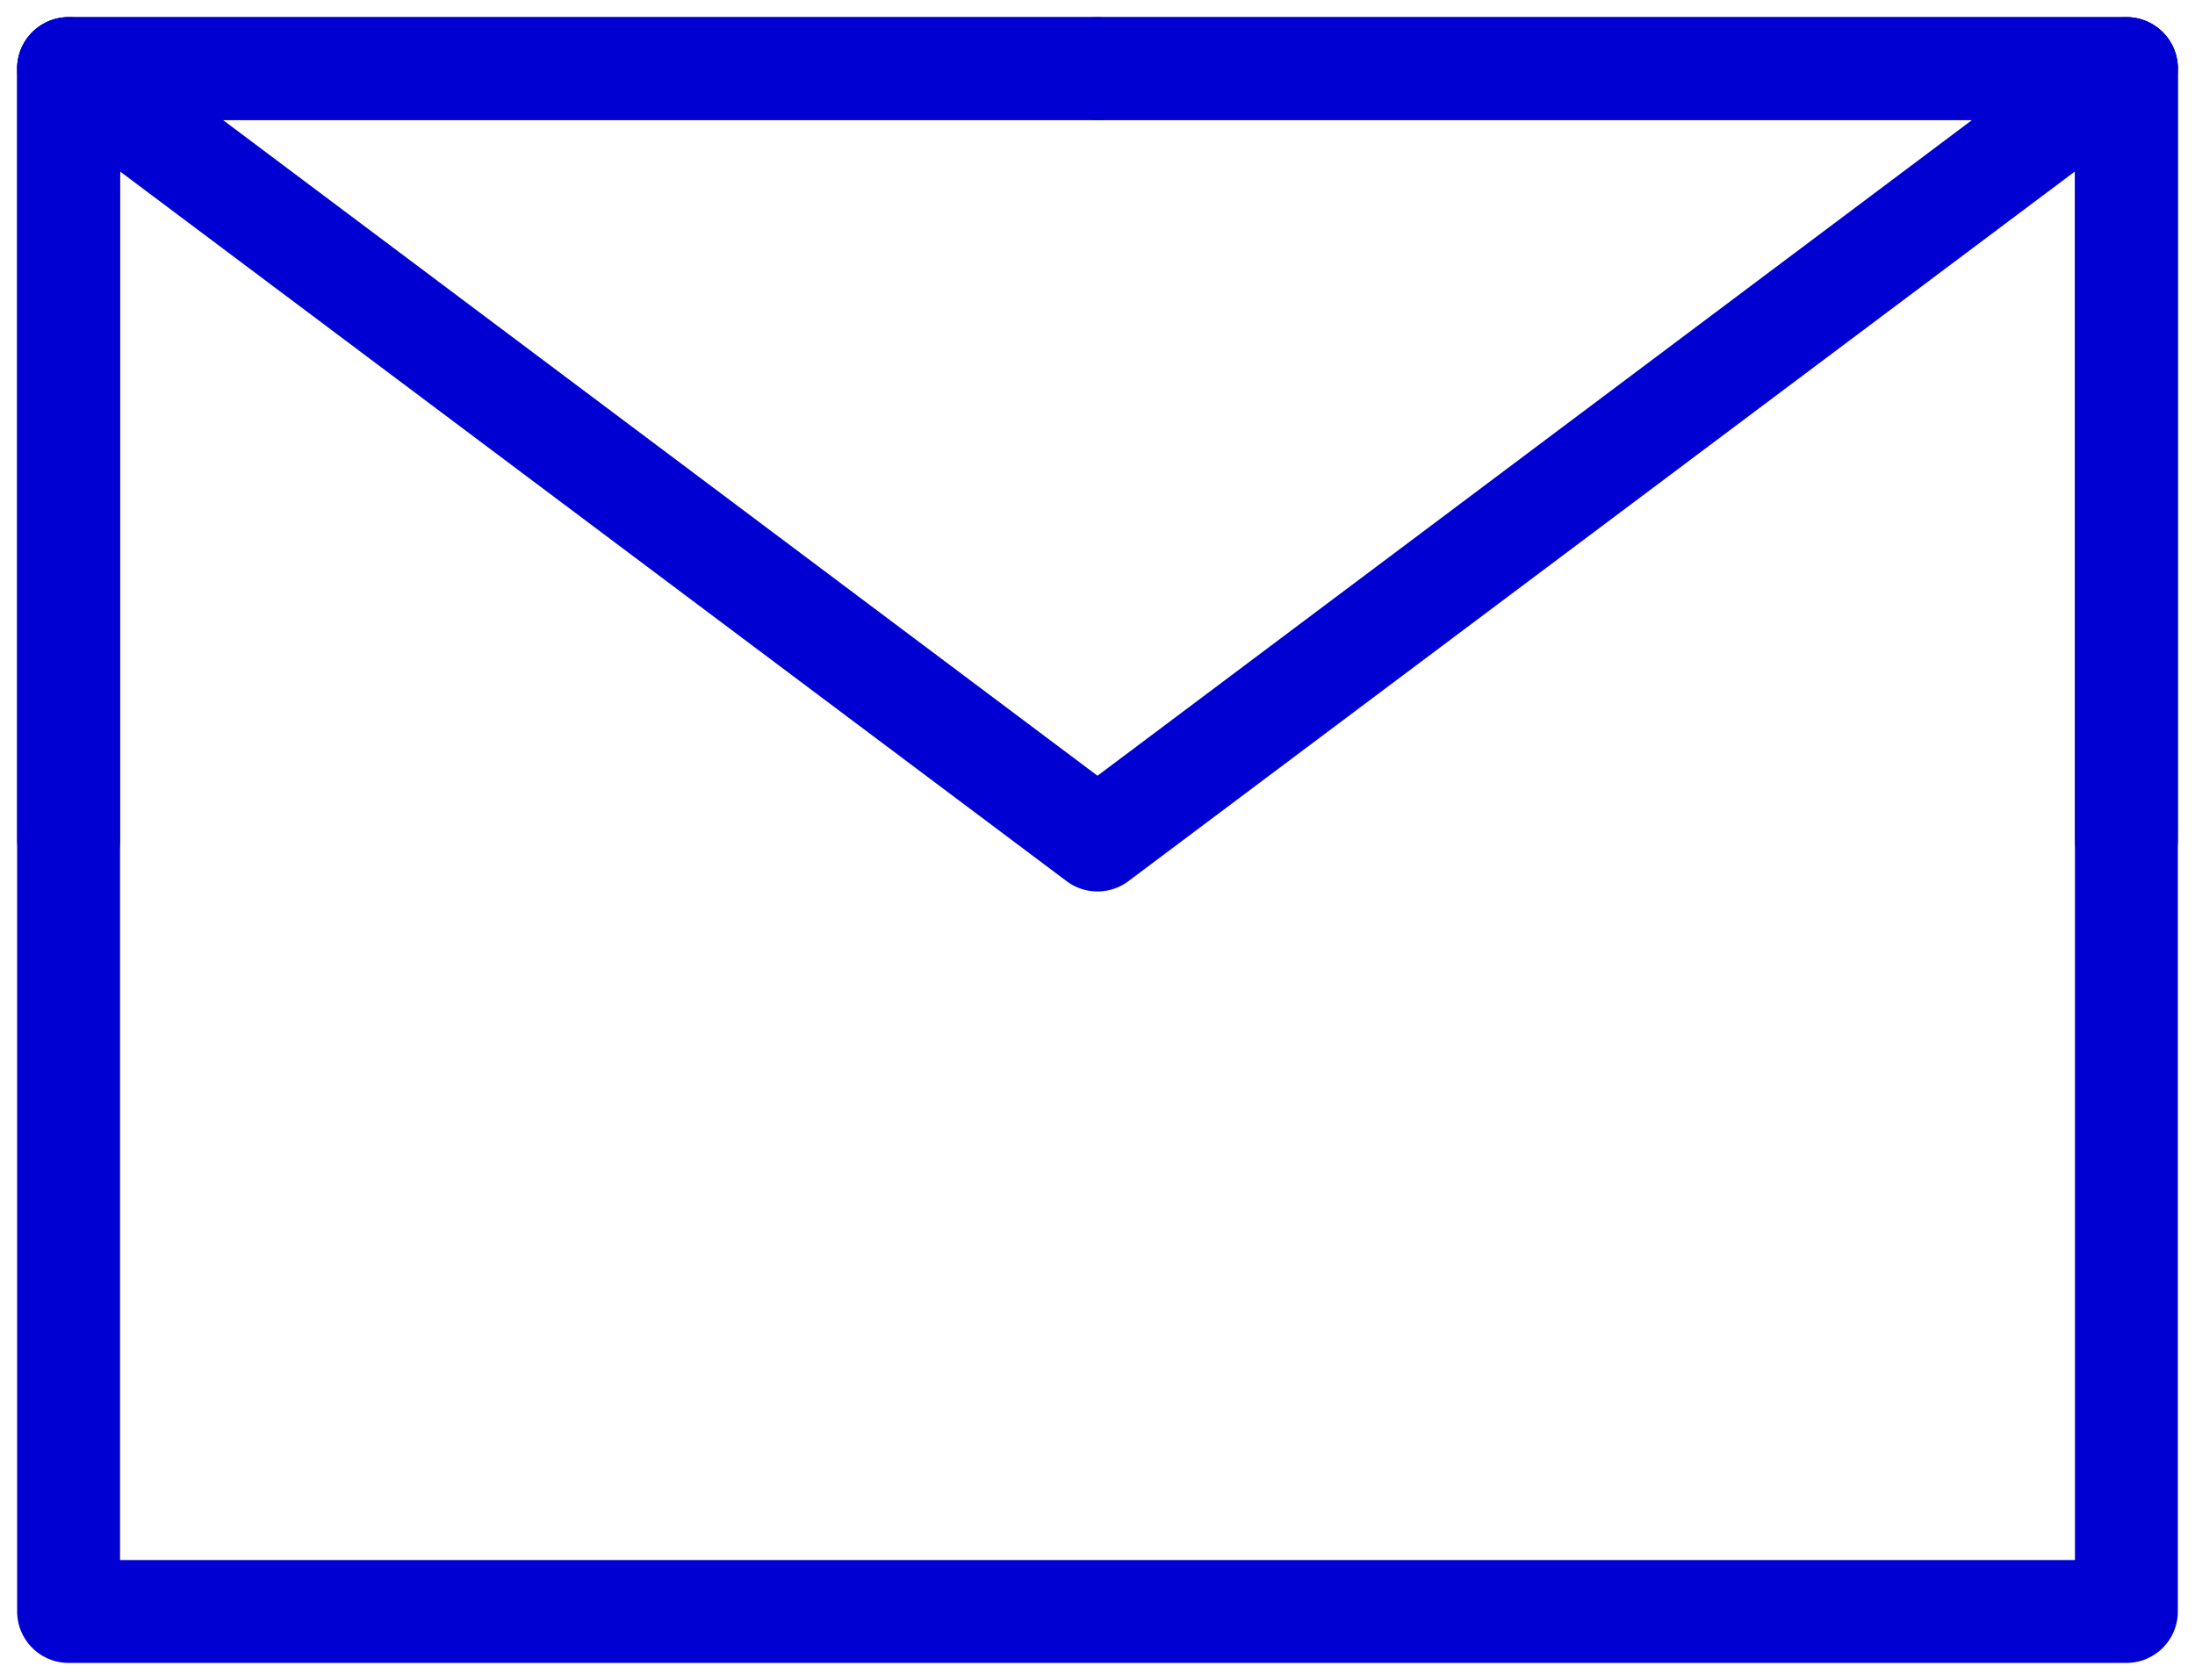 <?xml version="1.0" encoding="UTF-8"?><svg version="1.1" width="64px" height="49px" viewBox="0 0 64.0 49.0" xmlns="http://www.w3.org/2000/svg" xmlns:xlink="http://www.w3.org/1999/xlink"><defs><clipPath id="i0"><path d="M1920,0 L1920,7246 L0,7246 L0,0 L1920,0 Z"></path></clipPath></defs><g transform="translate(-1284.0 -3938.0)"><g clip-path="url(#i0)"><g transform="translate(1286.0 3940.0)"><polygon points="0,45 60,45 60,22.5 60,0 30,0 0,0 0,22.5 0,45 0,45" stroke="#0000D2" stroke-width="3" fill="none" stroke-linejoin="round"></polygon><path d="M0,0 L30,22.5 L60,0" stroke="#0000D2" stroke-width="3" fill="none" stroke-linecap="round" stroke-linejoin="round"></path><path d="M30,0 L0,0 L0,22.5" stroke="#0000D2" stroke-width="3" fill="none" stroke-linecap="round" stroke-linejoin="round"></path><g transform="translate(30.0 0.0)"><path d="M30,22.5 L30,0 L0,0" stroke="#0000D2" stroke-width="3" fill="none" stroke-linecap="round" stroke-linejoin="round"></path></g></g></g></g></svg>